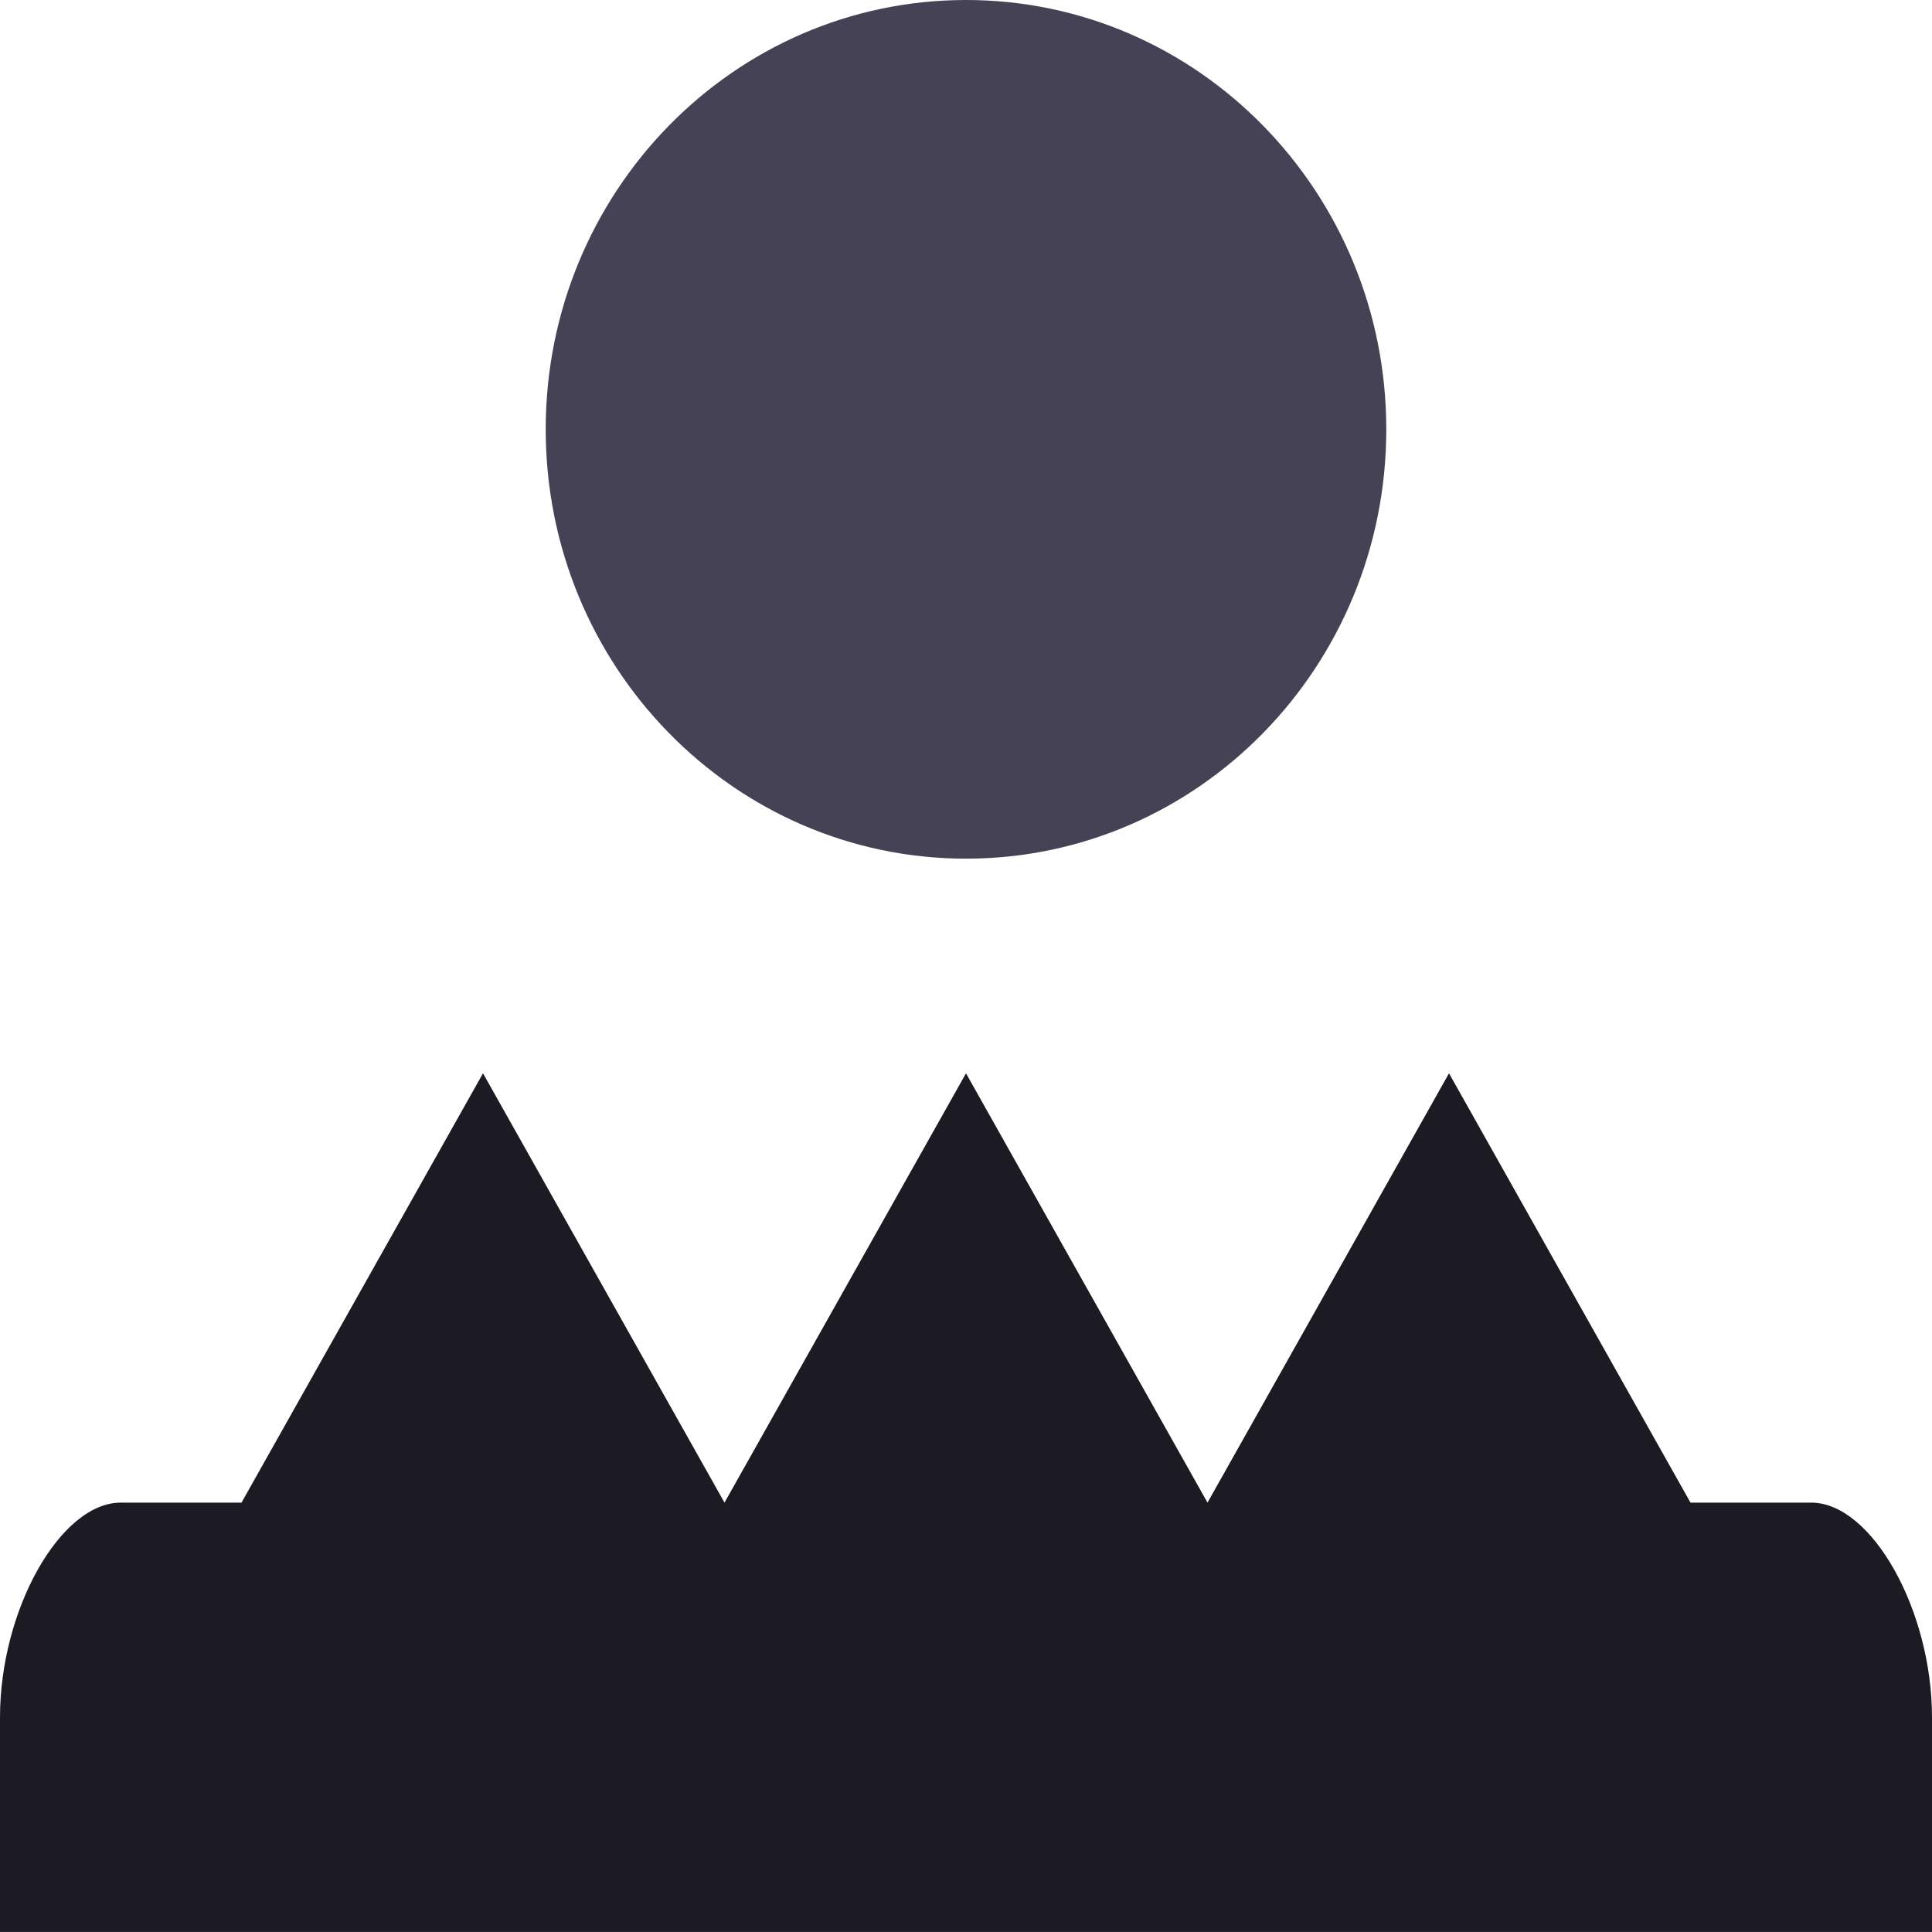 <?xml version="1.0" encoding="UTF-8"?>
<!DOCTYPE svg PUBLIC "-//W3C//DTD SVG 1.1//EN" "http://www.w3.org/Graphics/SVG/1.1/DTD/svg11.dtd">
<!-- Creator: CorelDRAW -->
<svg xmlns="http://www.w3.org/2000/svg" xml:space="preserve" width="0.5in" height="0.5in" version="1.1" style="shape-rendering:geometricPrecision; text-rendering:geometricPrecision; image-rendering:optimizeQuality; fill-rule:evenodd; clip-rule:evenodd"
viewBox="0 0 500 500"
 xmlns:xlink="http://www.w3.org/1999/xlink"
 xmlns:xodm="http://www.corel.com/coreldraw/odm/2003">
 <defs>
  <style type="text/css">
   <![CDATA[
    .fil0 {fill:#1C1A22;fill-rule:nonzero}
    .fil1 {fill:#454256;fill-rule:nonzero}
   ]]>
  </style>
 </defs>
 <g id="Layer_x0020_1">
  <path class="fil0" d="M-0 444.44l0 55.55 500 0 0 -55.55c0,-27.76 -15.62,-55.56 -31.25,-55.56l-31.25 0 -62.5 -111.11 -62.5 111.11 -62.5 -111.11 -62.5 111.11 -62.5 -111.11 -62.5 111.11 -31.25 0c-15.62,0 -31.25,27.76 -31.25,55.56l0 0z"/>
  <path class="fil1" d="M358.77 111.11c0,-61.36 -48.7,-111.11 -108.77,-111.11 -60.07,0 -108.77,49.74 -108.77,111.11 0,61.36 48.7,111.11 108.77,111.11 60.07,0 108.77,-49.72 108.77,-111.11z"/>
 </g>
</svg>